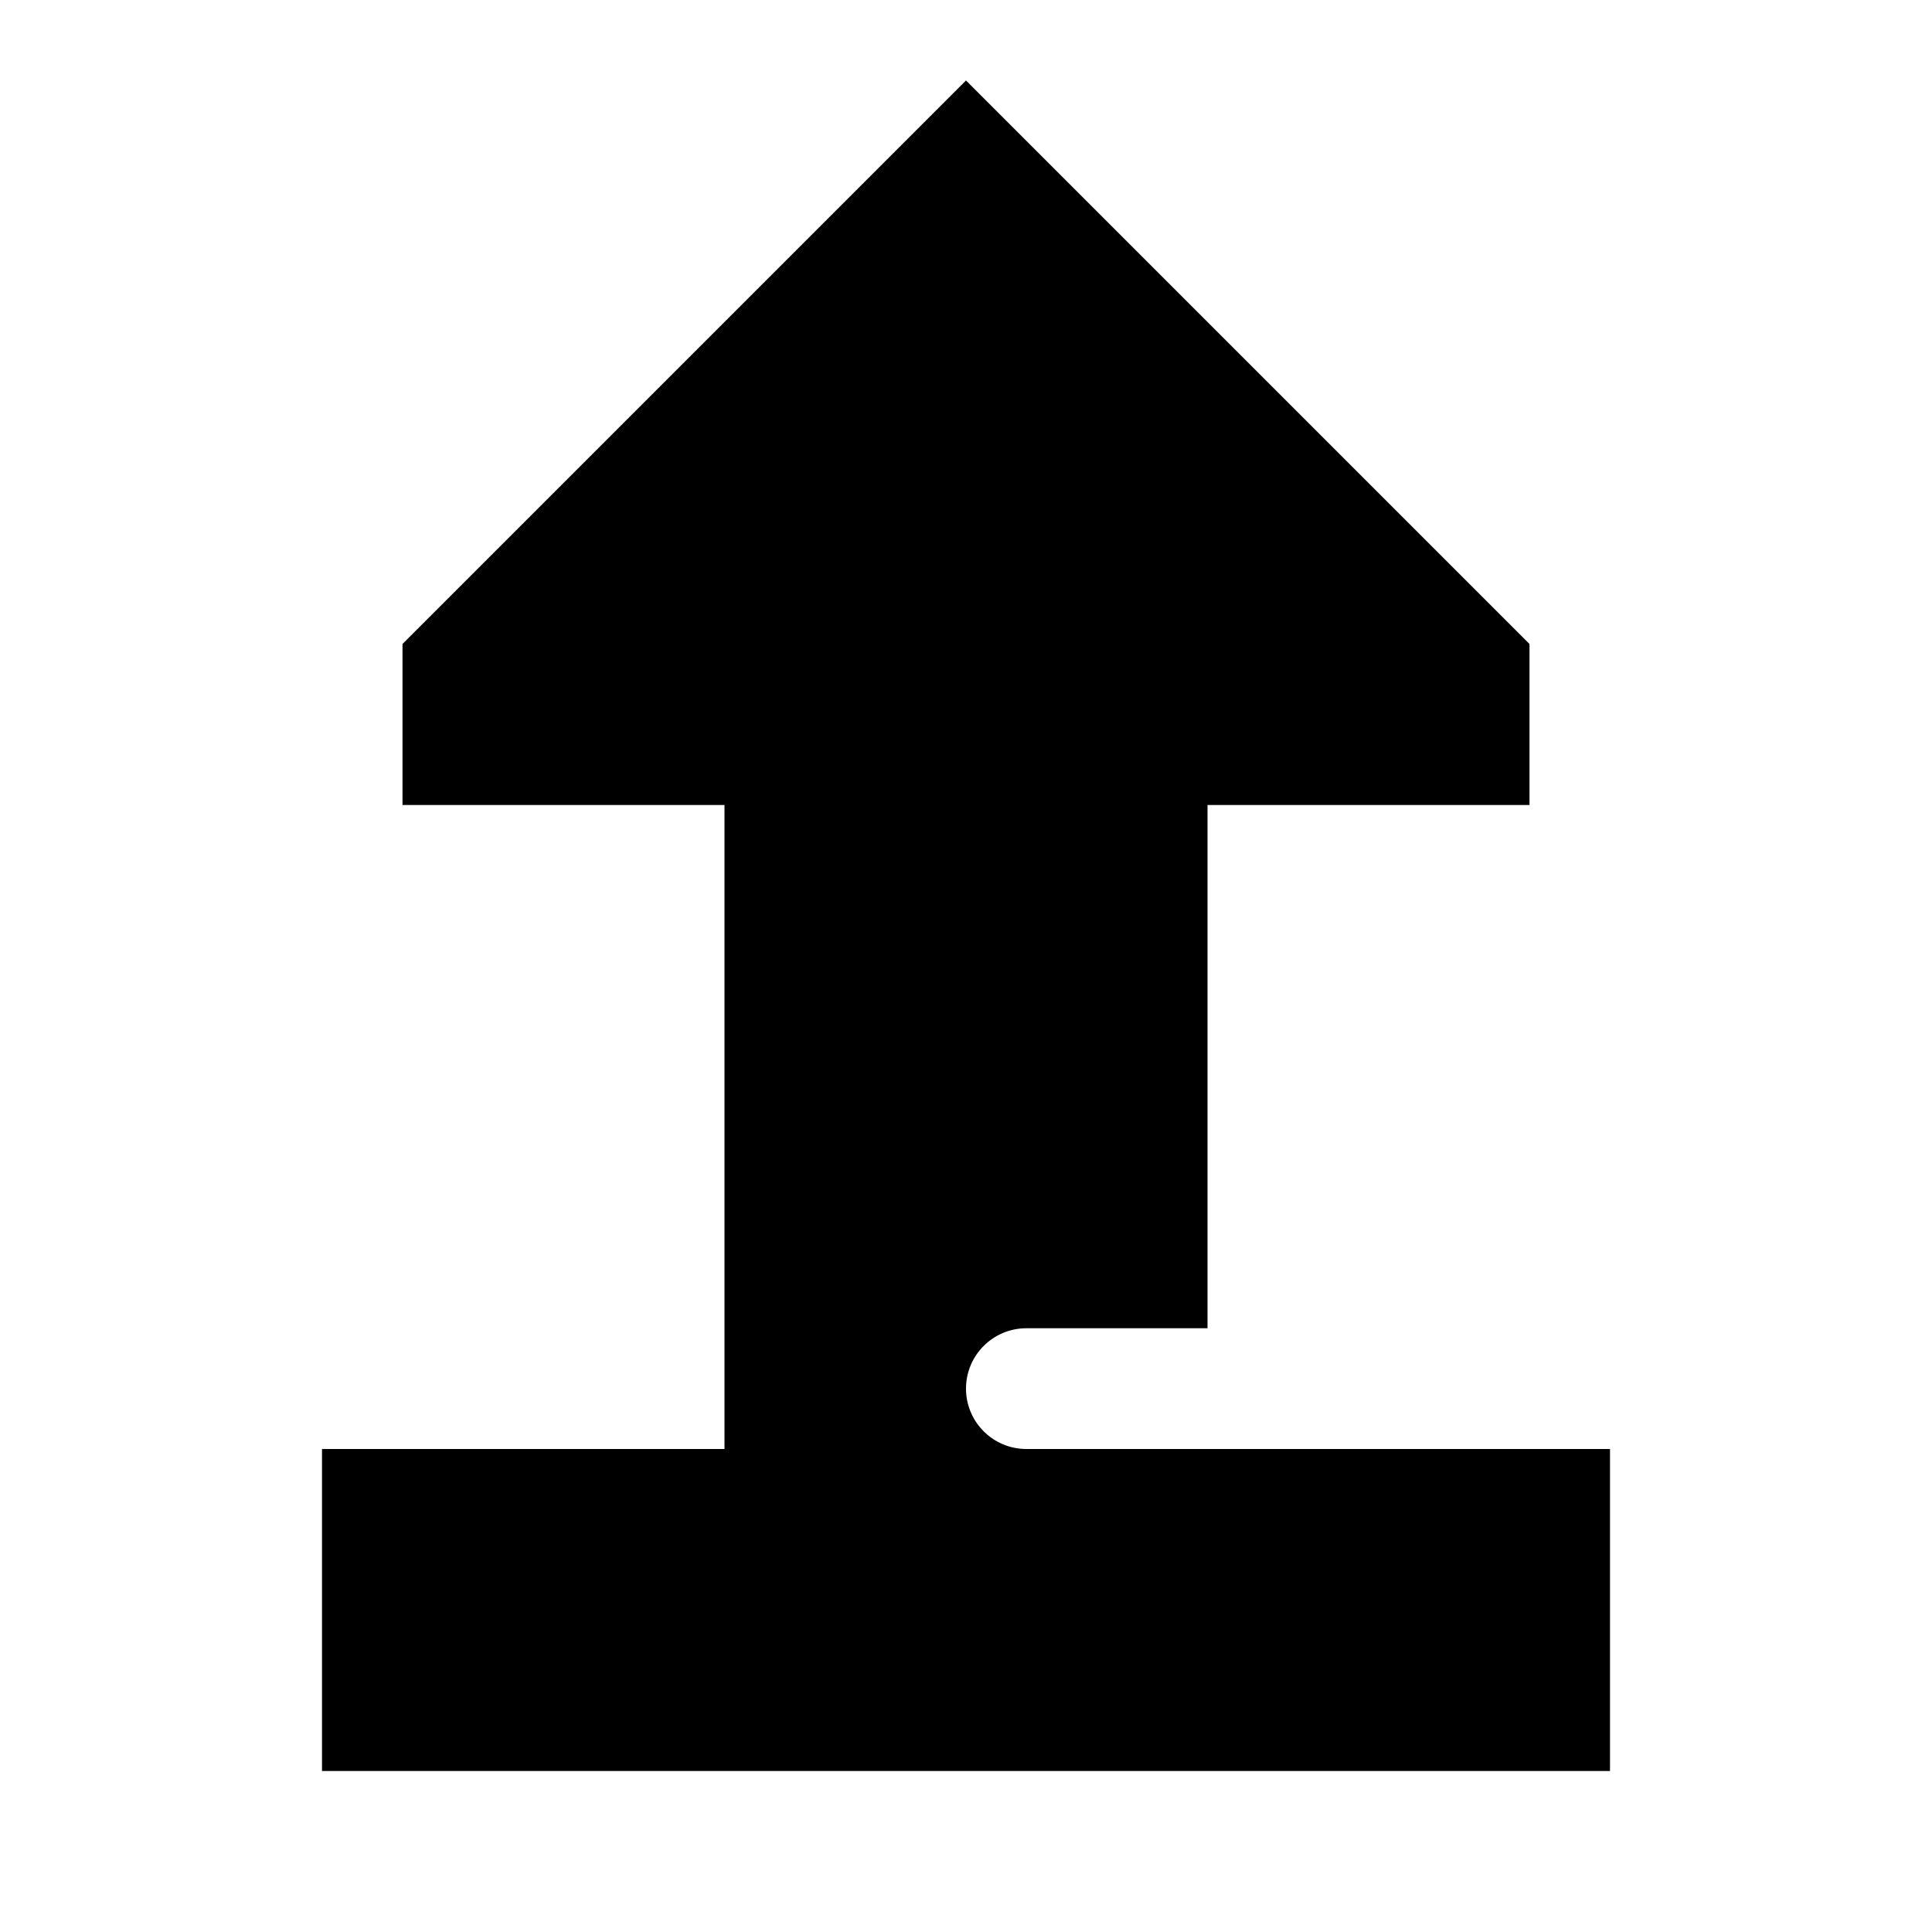 <svg xmlns="http://www.w3.org/2000/svg" viewBox="0 0 672 672"><!--! Font Awesome Pro 7.1.0 by @fontawesome - https://fontawesome.com License - https://fontawesome.com/license (Commercial License) Copyright 2025 Fonticons, Inc. --><path fill="currentColor" d="M336 28L140 224L140 280L252 280L252 504L112 504L112 616L560 616L560 504L357 504C345.4 504 336 494.6 336 483C336 471.4 345.4 462 357 462L420 462L420 280L532 280L532 224L336 28z"/></svg>